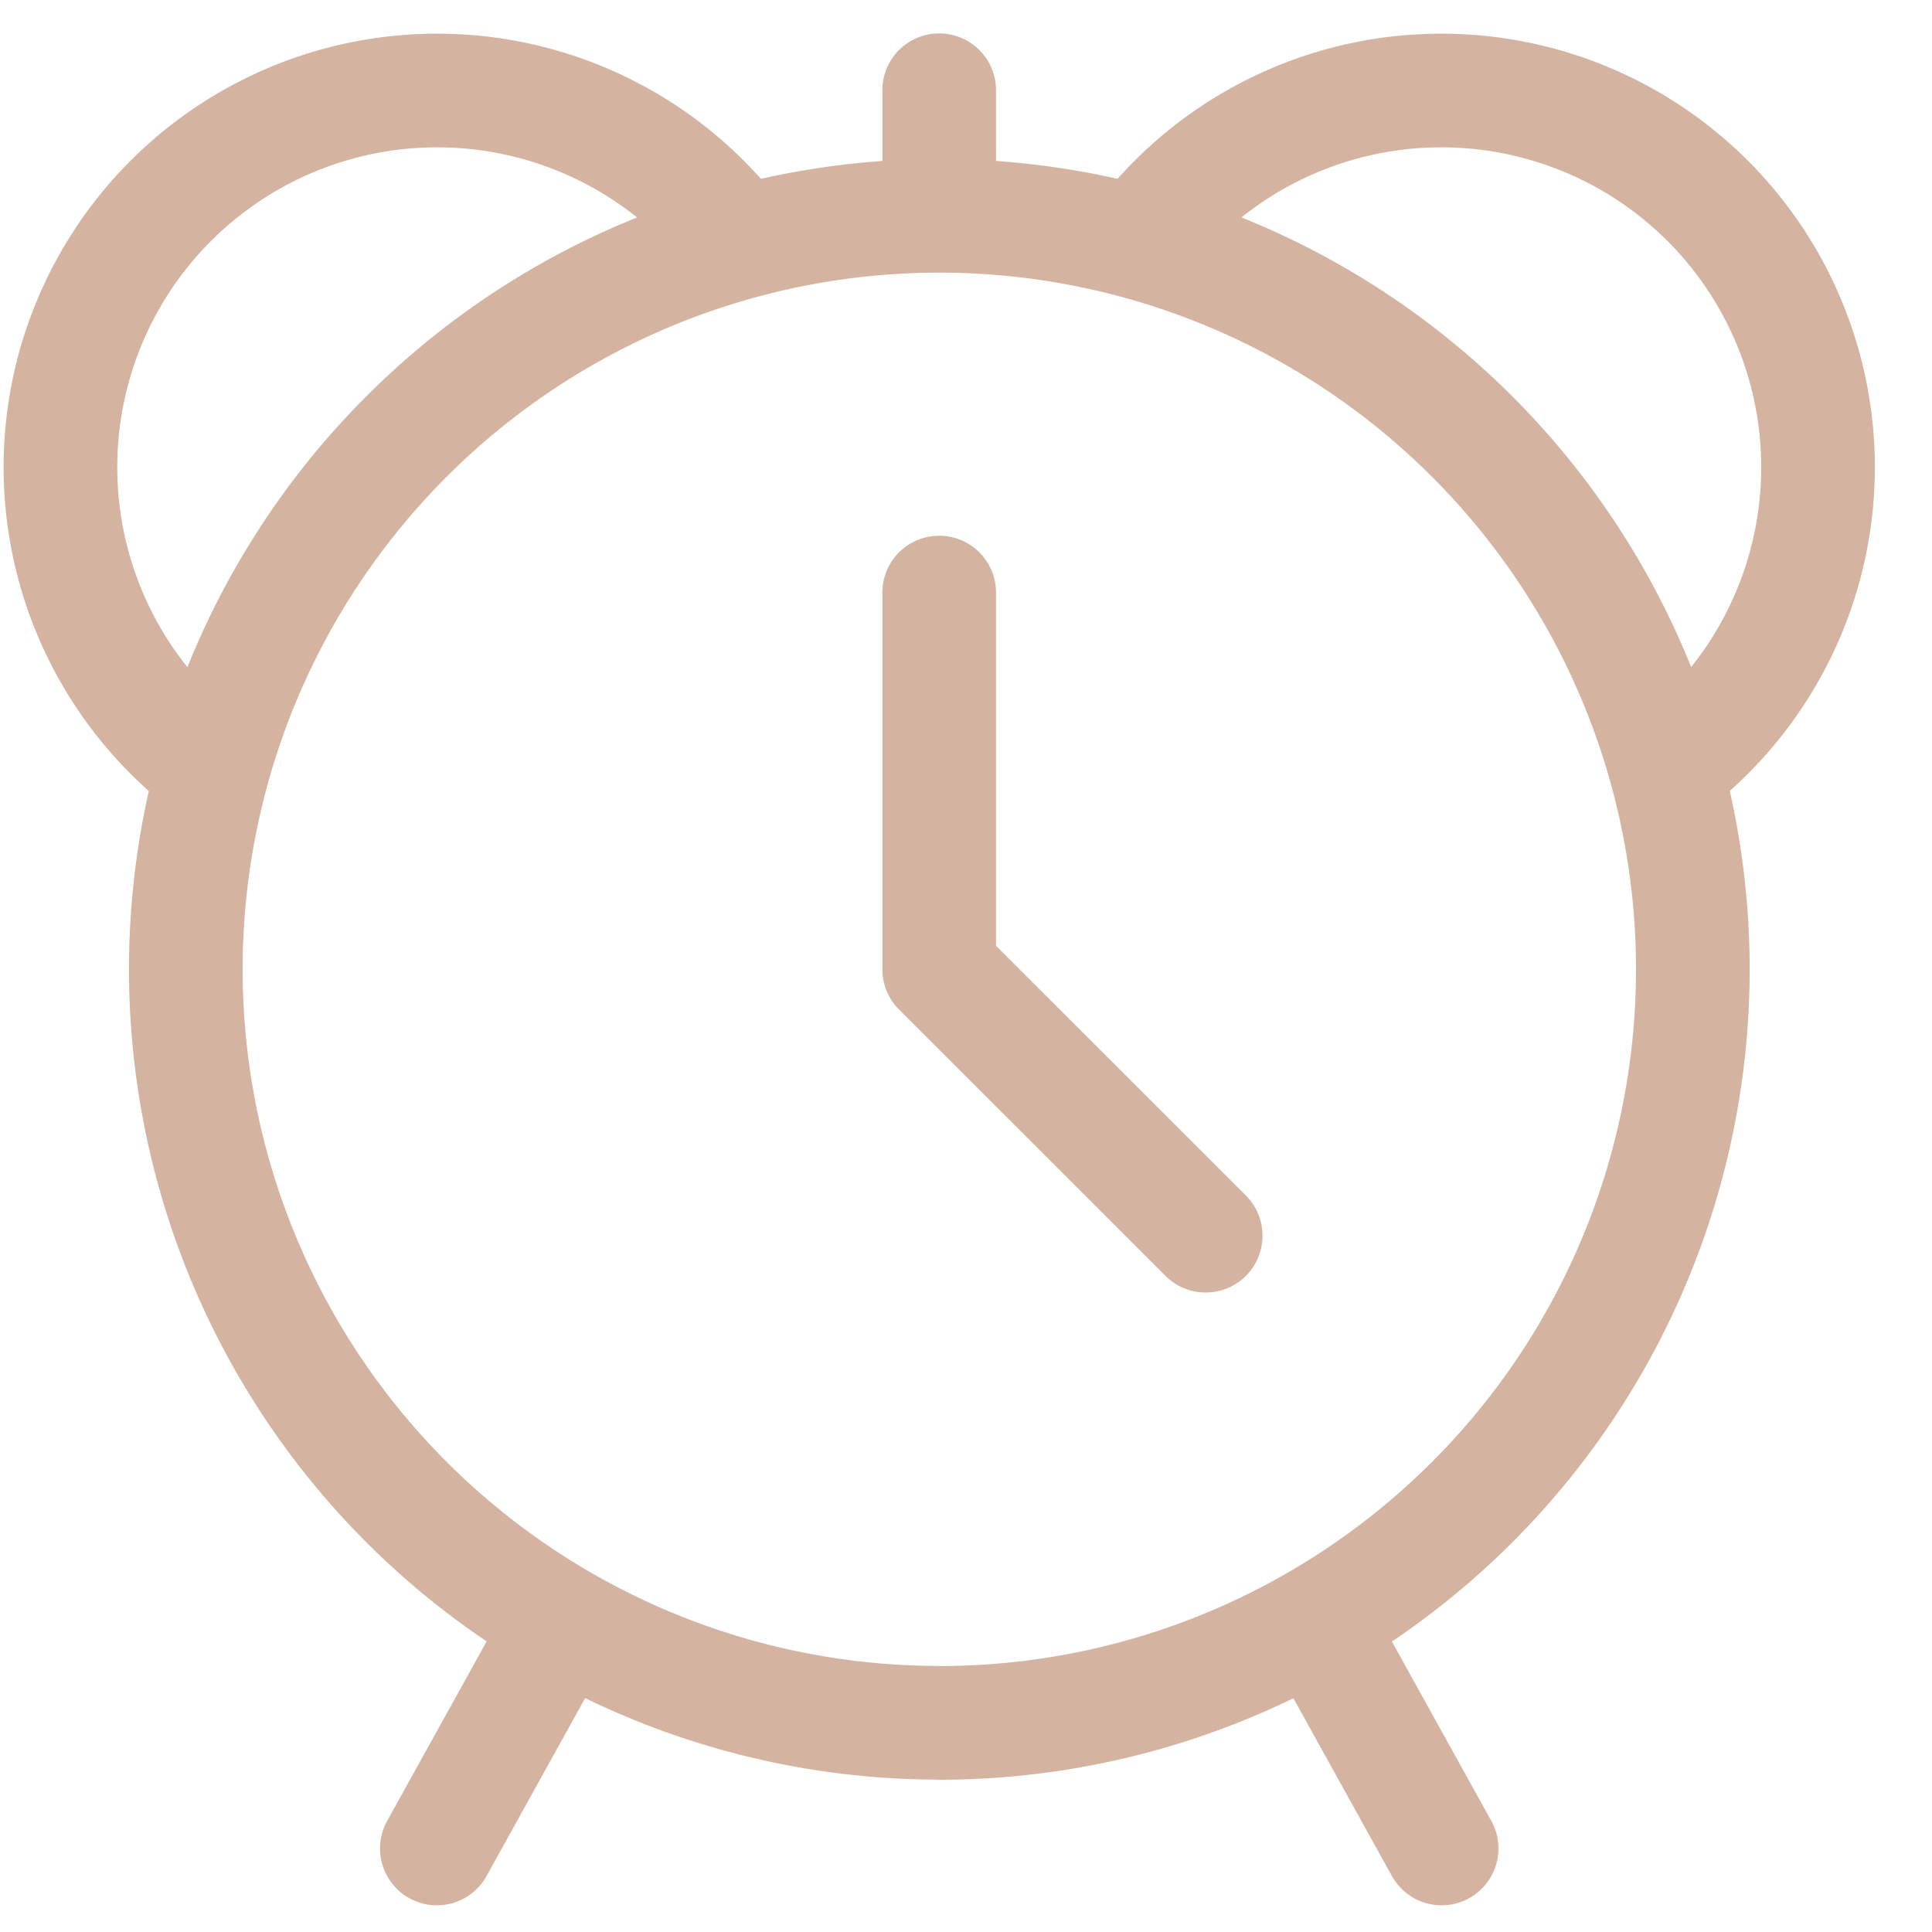 <svg width="17" height="17" fill="none" xmlns="http://www.w3.org/2000/svg"><path d="M4.949 14.271l-1.105 1.994m7.736-1.994l1.105 1.994m-4.42-1.105a6.63 6.63 0 100-13.261 6.63 6.63 0 000 13.26zM1.856 6.762a3.315 3.315 0 114.65-4.63m1.758-.233V.794m0 4.42v3.315m0 0l2.345 2.344m4.064-4.111a3.315 3.315 0 10-4.65-4.63" stroke="#D4B3A1" stroke-linecap="round" stroke-linejoin="round"/></svg>